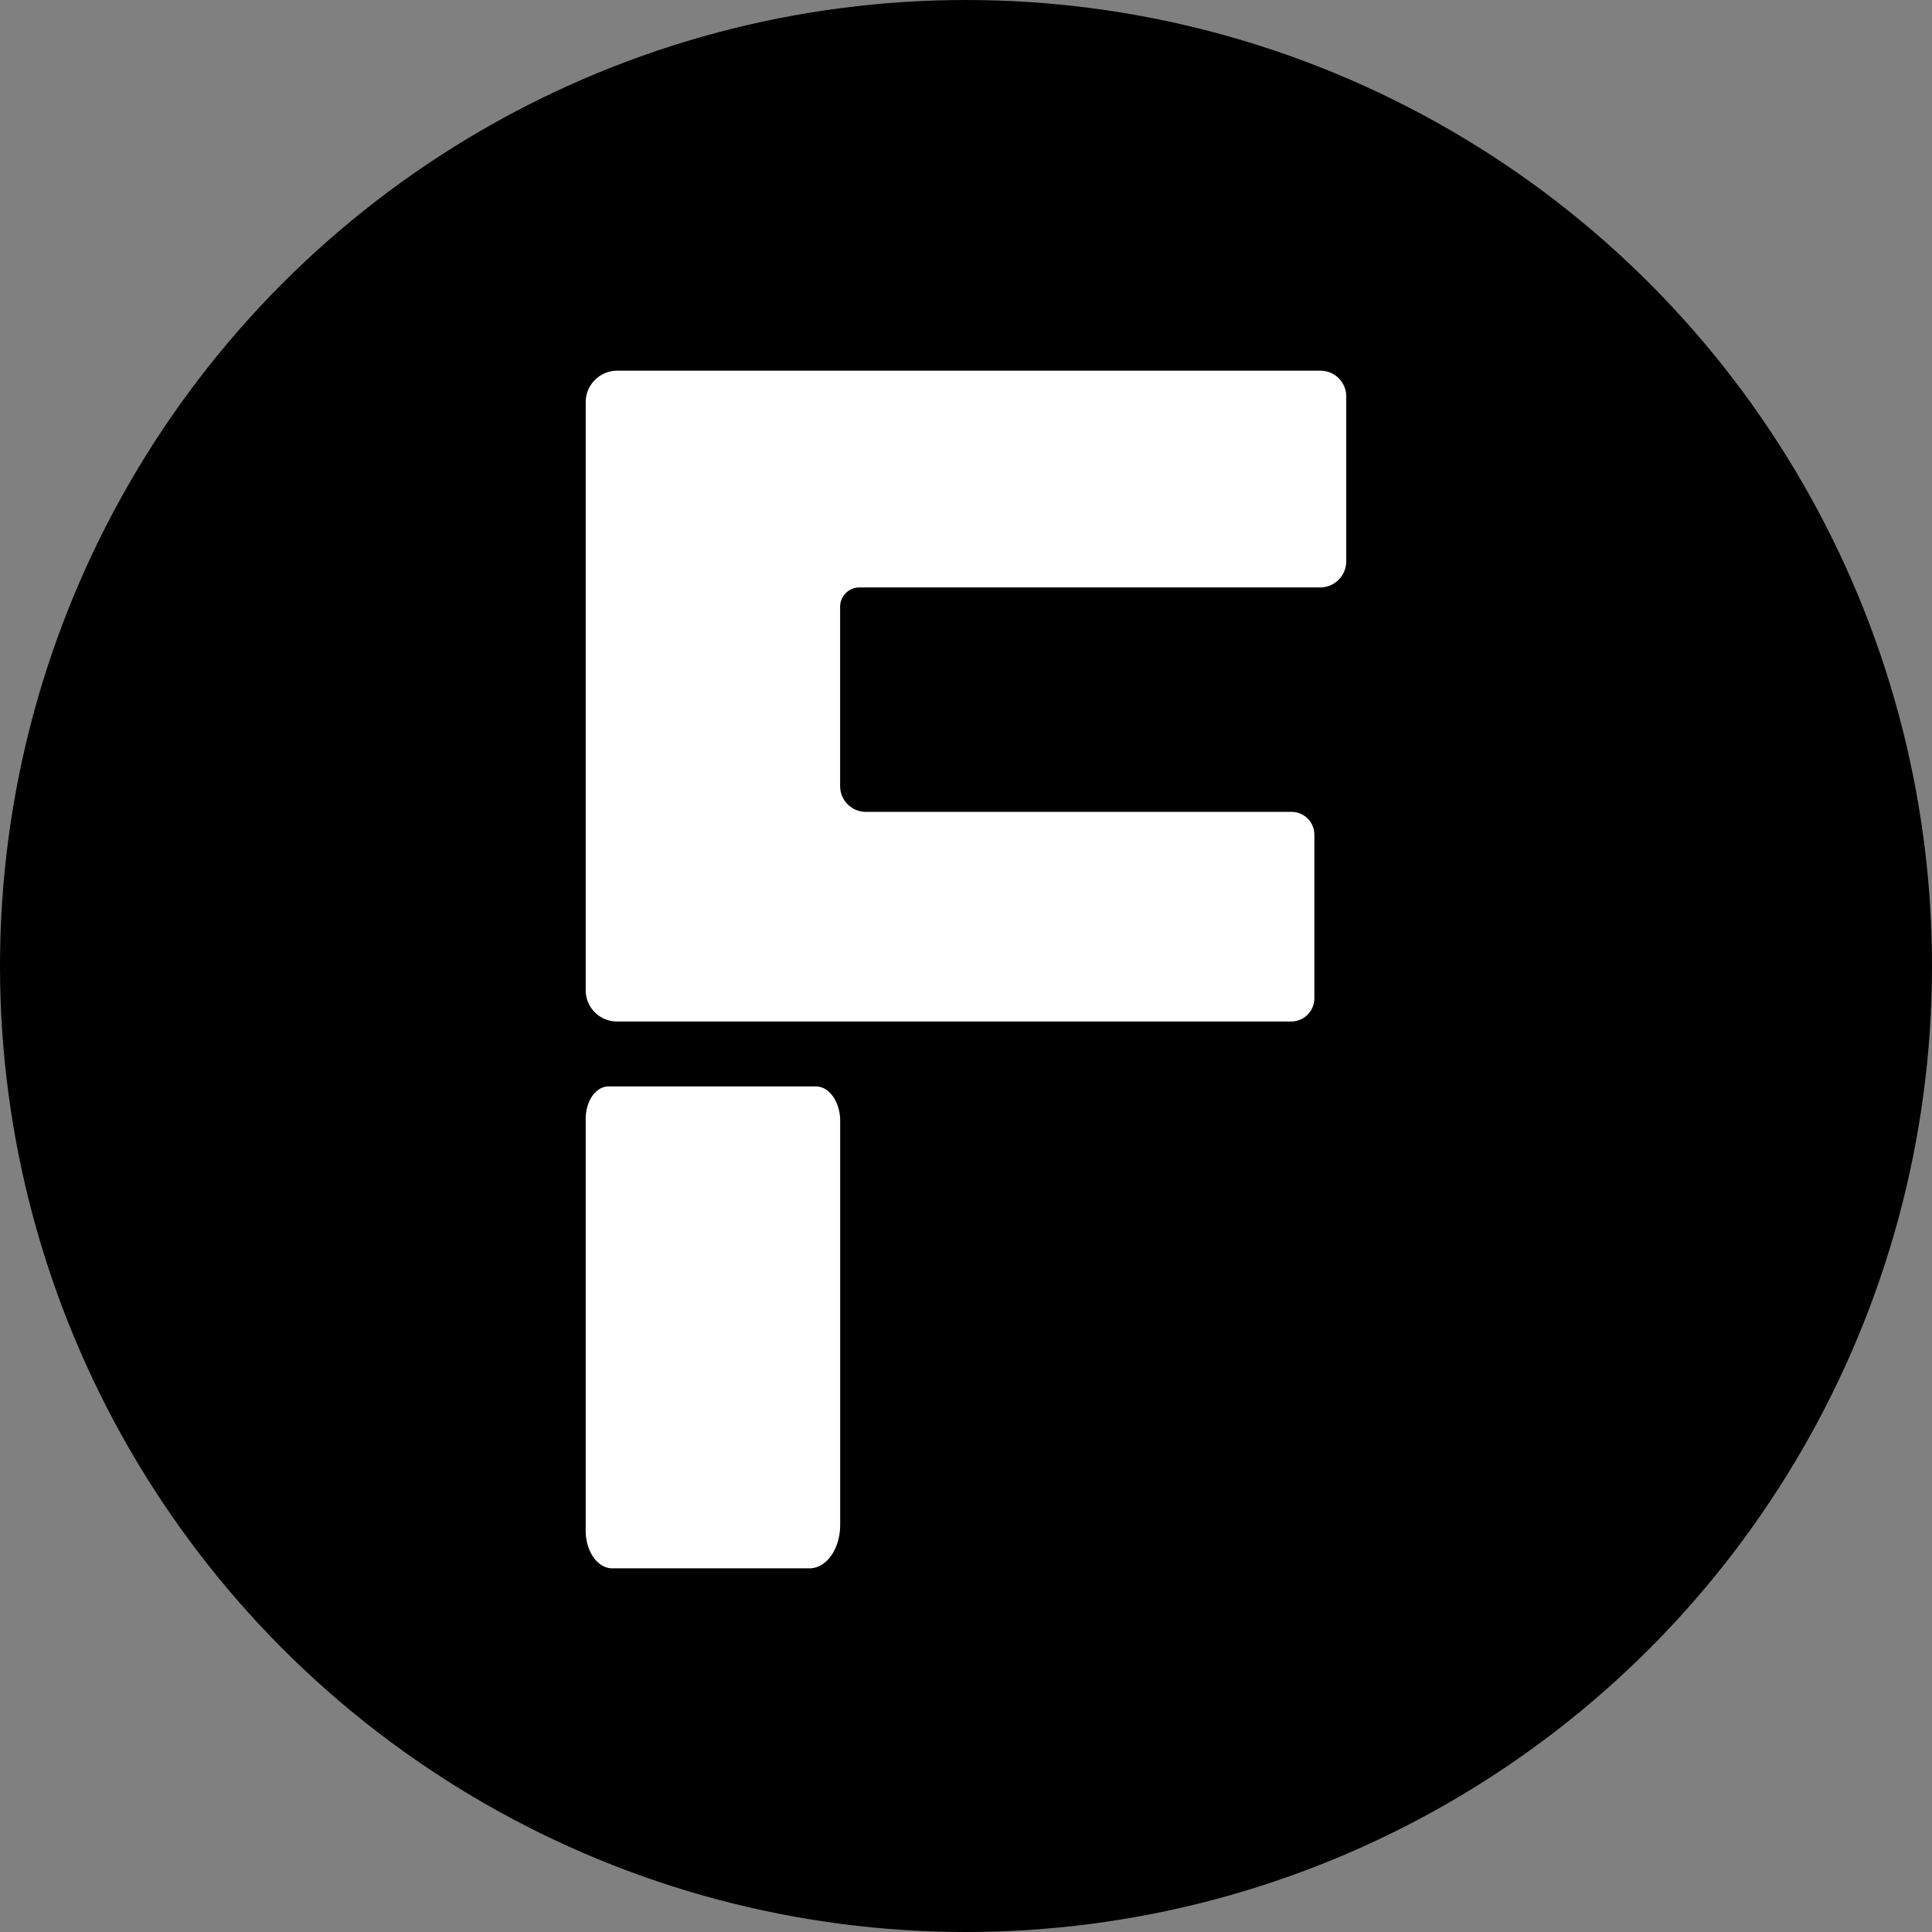 <?xml version="1.0" encoding="UTF-8" standalone="no"?>
<!-- Created with Inkscape (http://www.inkscape.org/) -->

<svg
   width="32"
   height="32"
   viewBox="0 0 32 32"
   version="1.1"
   id="svg1"
   inkscape:export-filename="favicon.png"
   inkscape:export-xdpi="96"
   inkscape:export-ydpi="96"
   inkscape:version="1.3.2 (091e20e, 2023-11-25)"
   sodipodi:docname="drawing-1.svg"
   xmlns:inkscape="http://www.inkscape.org/namespaces/inkscape"
   xmlns:sodipodi="http://sodipodi.sourceforge.net/DTD/sodipodi-0.dtd"
   xmlns="http://www.w3.org/2000/svg"
   xmlns:svg="http://www.w3.org/2000/svg">
  <rect x="0" y="0" width="32" height="32" fill="#808080" stroke="none"/>
  <sodipodi:namedview
     id="namedview1"
     pagecolor="#505050"
     bordercolor="#eeeeee"
     borderopacity="1"
     inkscape:showpageshadow="0"
     inkscape:pageopacity="0"
     inkscape:pagecheckerboard="0"
     inkscape:deskcolor="#505050"
     inkscape:document-units="px"
     inkscape:zoom="18.717484"
     inkscape:cx="27.594521"
     inkscape:cy="19.260067"
     inkscape:window-width="1680"
     inkscape:window-height="1050"
     inkscape:window-x="0"
     inkscape:window-y="0"
     inkscape:window-maximized="0"
     inkscape:current-layer="layer1" />
  <defs
     id="defs1">
    <inkscape:path-effect
       effect="fillet_chamfer"
       id="path-effect4"
       is_visible="true"
       lpeversion="1"
       nodesatellites_param="F,0,0,1,0,0.403,0,1 @ F,0,0,1,0,0.378,0,1 @ F,0,0,1,0,0.44,0,1 @ F,0,0,1,0,0.507,0,1"
       radius="0"
       unit="px"
       method="auto"
       mode="F"
       chamfer_steps="1"
       flexible="false"
       use_knot_distance="true"
       apply_no_radius="true"
       apply_with_radius="true"
       only_selected="false"
       hide_knots="false" />
    <inkscape:path-effect
       effect="fillet_chamfer"
       id="path-effect3"
       is_visible="true"
       lpeversion="1"
       nodesatellites_param="F,0,0,1,0,0.522,0,1 @ F,0,0,1,0,0.517,0,1 @ F,0,0,1,0,0,0,1 @ F,0,0,1,0,0.384,0,1 @ F,0,0,1,0,0.378,0,1 @ F,0,0,1,0,0.427,0,1 @ F,0,0,1,0,0.32,0,1 @ F,0,0,1,0,0.433,0,1 @ F,0,0,1,0,0.426,0,1"
       radius="0"
       unit="px"
       method="auto"
       mode="F"
       chamfer_steps="1"
       flexible="false"
       use_knot_distance="true"
       apply_no_radius="true"
       apply_with_radius="true"
       only_selected="false"
       hide_knots="false" />
  </defs>
  <g
     inkscape:label="Layer 1"
     inkscape:groupmode="layer"
     id="layer1">
    <circle
       style="font-variation-settings:'opsz' 32, 'wght' 800;fill:#000000;stroke-linecap:round;stroke-linejoin:round;stroke-opacity:0.898"
       id="path1"
       cx="16"
       cy="16"
       r="16" />
    <path
       d="M 13.513,19.109 H 10.079 a 0.378,0.378 135 0 0 -0.378,0.378 v 4.811 a 0.44,0.44 45 0 0 0.44,0.44 l 3.268,0 a 0.507,0.507 135 0 0 0.507,-0.507 v -4.719 a 0.403,0.403 45 0 0 -0.403,-0.403 z"
       style="font-size:24px;font-family:Inter;-inkscape-font-specification:'Inter, @opsz=32.0,wght=800';font-variation-settings:'opsz' 32, 'wght' 800;fill:#ffffff;stroke-width:1.114;stroke-linecap:round;stroke-linejoin:round;stroke-opacity:0.898"
       id="path3"
       inkscape:path-effect="#path-effect4"
       inkscape:original-d="M 13.916016,19.109375 H 9.7011719 v 5.628906 h 4.2148441 z"
       transform="matrix(1,0,0,1.418,5.0000001e-8,-9.102)" />
    <path
       d="m 9.701,7.784 0,9.74 a 0.517,0.517 45 0 0 0.517,0.517 h 6.877 4.291 a 0.384,0.384 135 0 0 0.384,-0.384 v -2.71 a 0.378,0.378 45 0 0 -0.378,-0.378 h -7.05 a 0.427,0.427 45 0 1 -0.427,-0.427 v -2.97 a 0.32,0.32 135 0 1 0.32,-0.32 h 7.63 a 0.433,0.433 135 0 0 0.433,-0.433 V 7.688 a 0.426,0.426 45 0 0 -0.426,-0.426 l -11.649,0 a 0.522,0.522 135 0 0 -0.522,0.522 z"
       style="font-size:24px;font-family:Inter;-inkscape-font-specification:'Inter, @opsz=32.0,wght=800';font-variation-settings:'opsz' 32, 'wght' 800;fill:#ffffff;stroke-width:1.114;stroke-linecap:round;stroke-linejoin:round;stroke-opacity:0.898"
       id="path2"
       inkscape:path-effect="#path-effect3"
       inkscape:original-d="M 9.7011719,7.2617187 V 18.041016 h 7.3945311 4.675781 v -3.472657 h -7.855468 v -3.716796 h 8.382812 V 7.2617187 Z"
       transform="translate(5.0000001e-8,-1.122)" />
  </g>
</svg>
